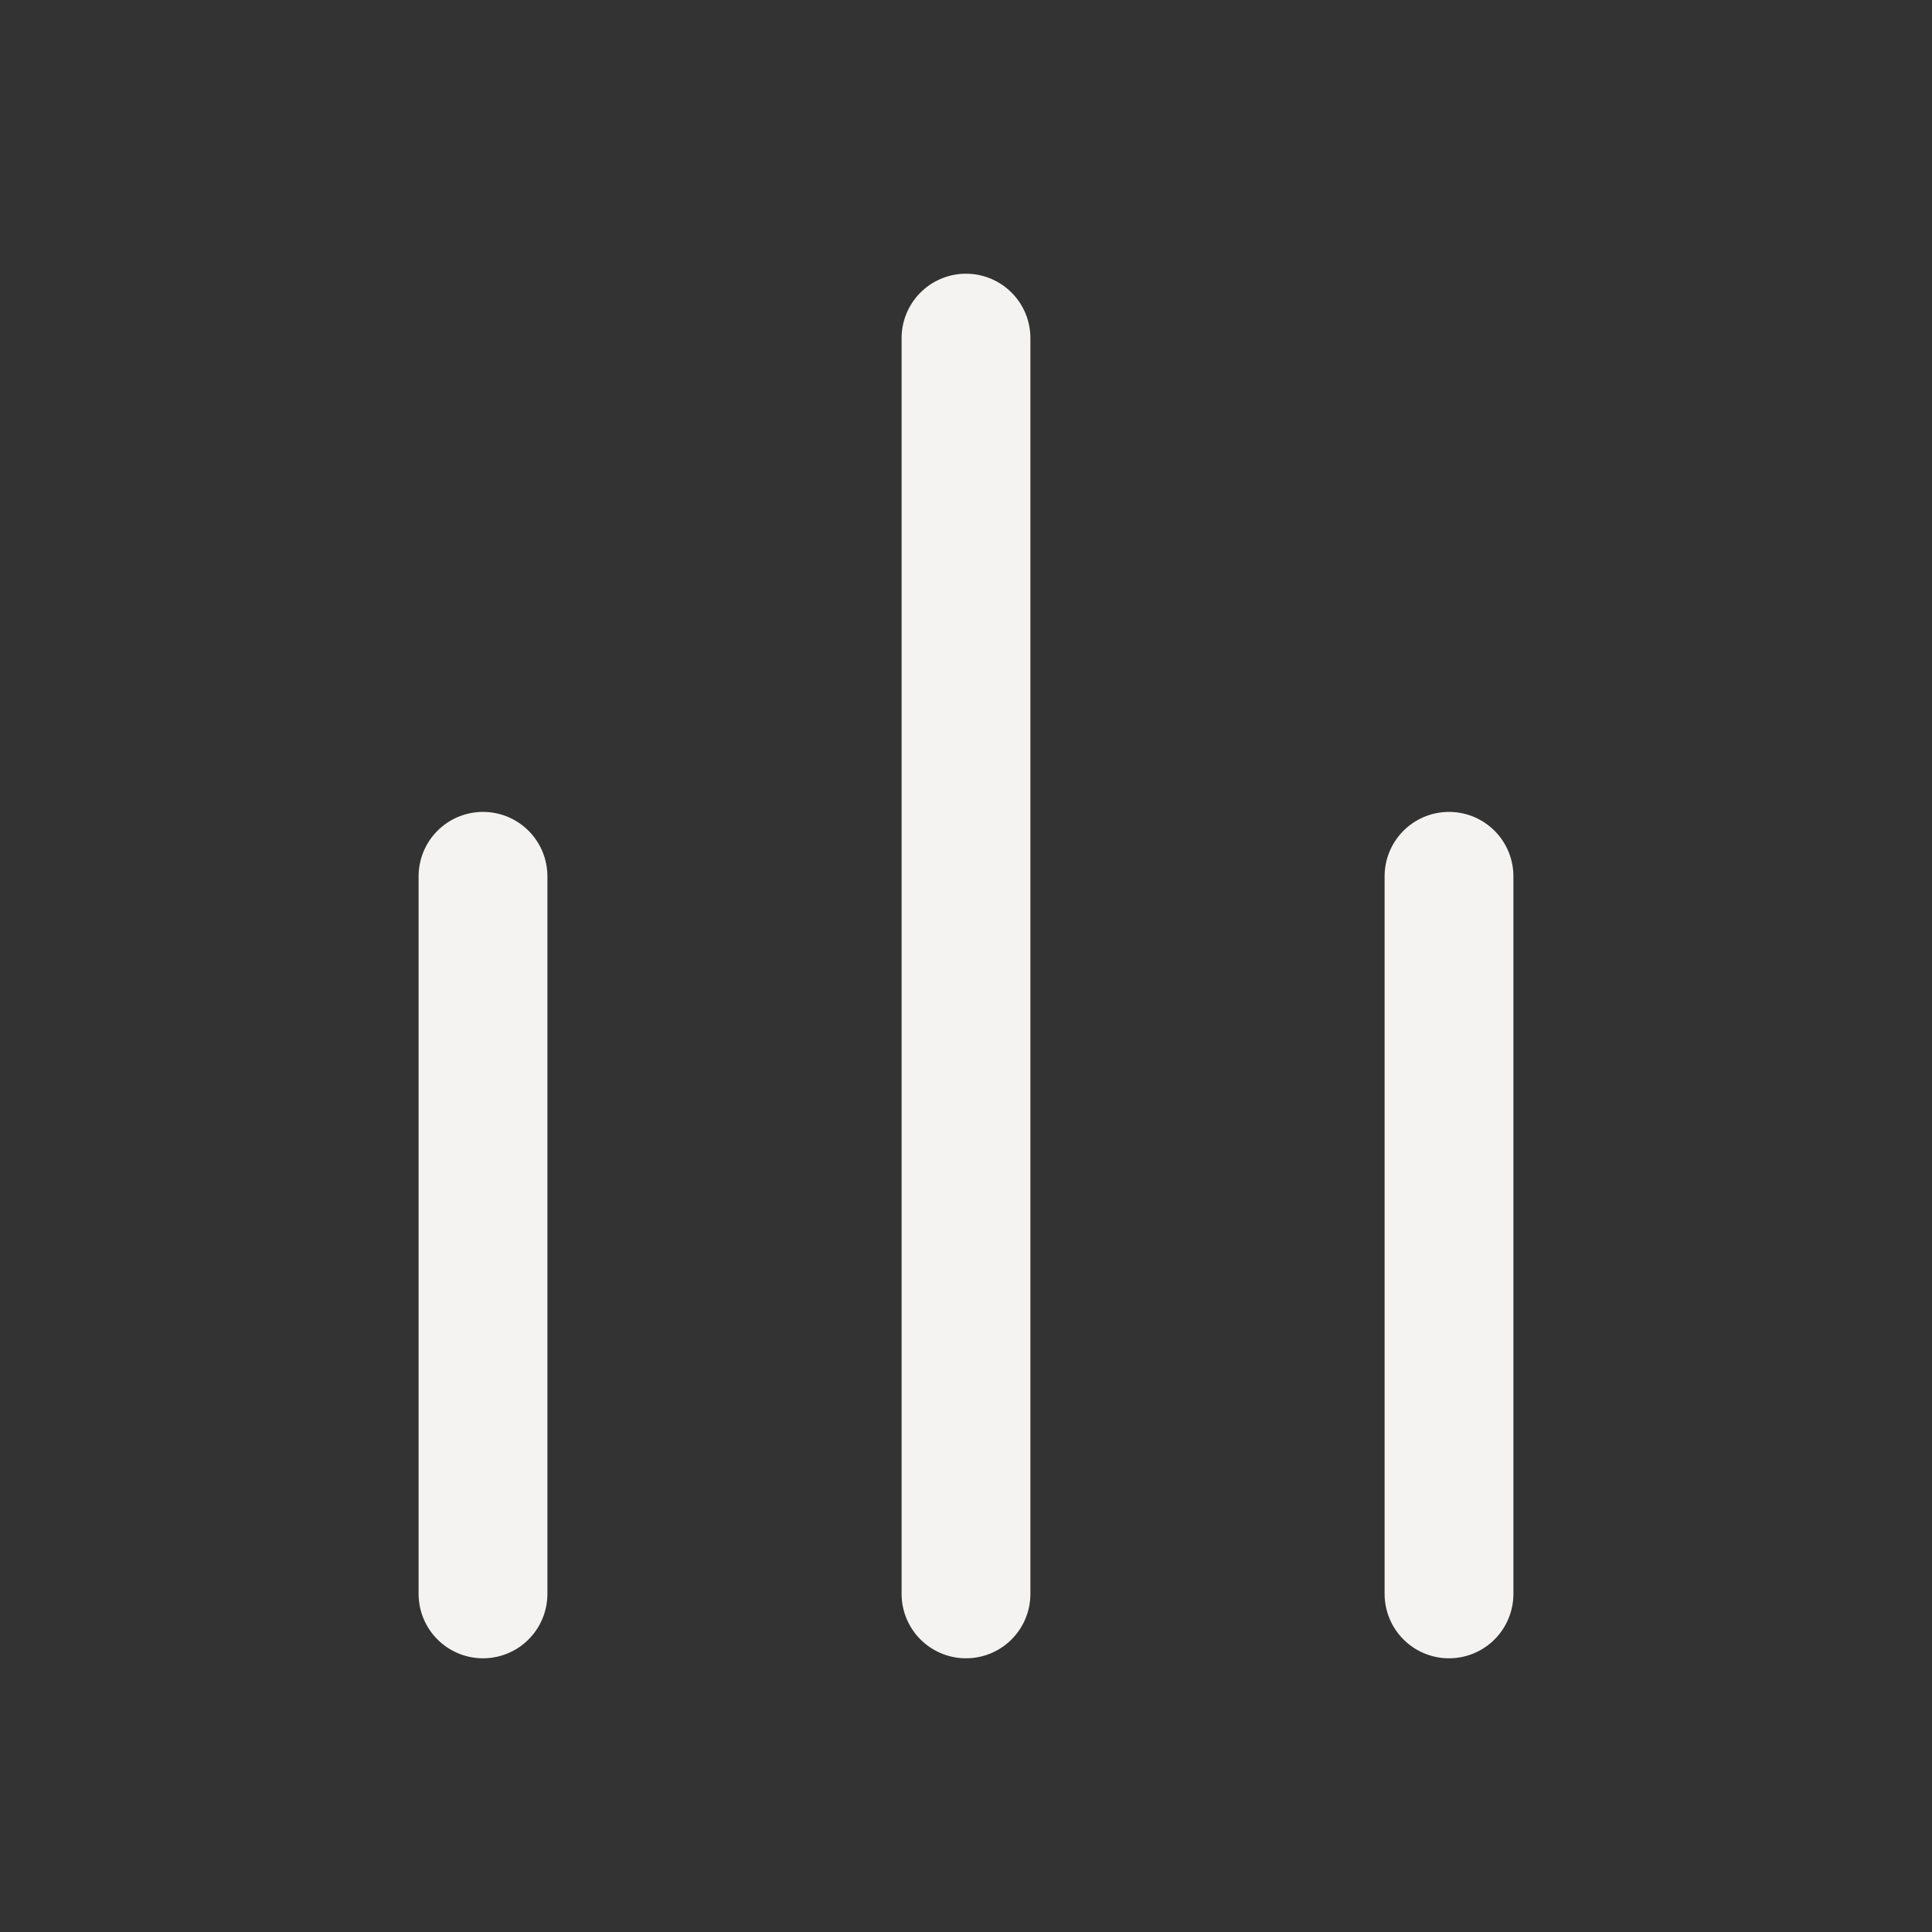 <svg width="30" height="30" viewBox="0 0 30 30" fill="none" xmlns="http://www.w3.org/2000/svg">
<rect x="0" y="0" width="30" height="30" fill="#333333" stroke="none"/>
<path d="M7.5 13.607L7.5 24.75M15 5.25L15 24.75M22.5 13.607L22.5 24.75" stroke="#F4F3F1" stroke-width="2" stroke-linecap="round" stroke-linejoin="round"/>
</svg>
